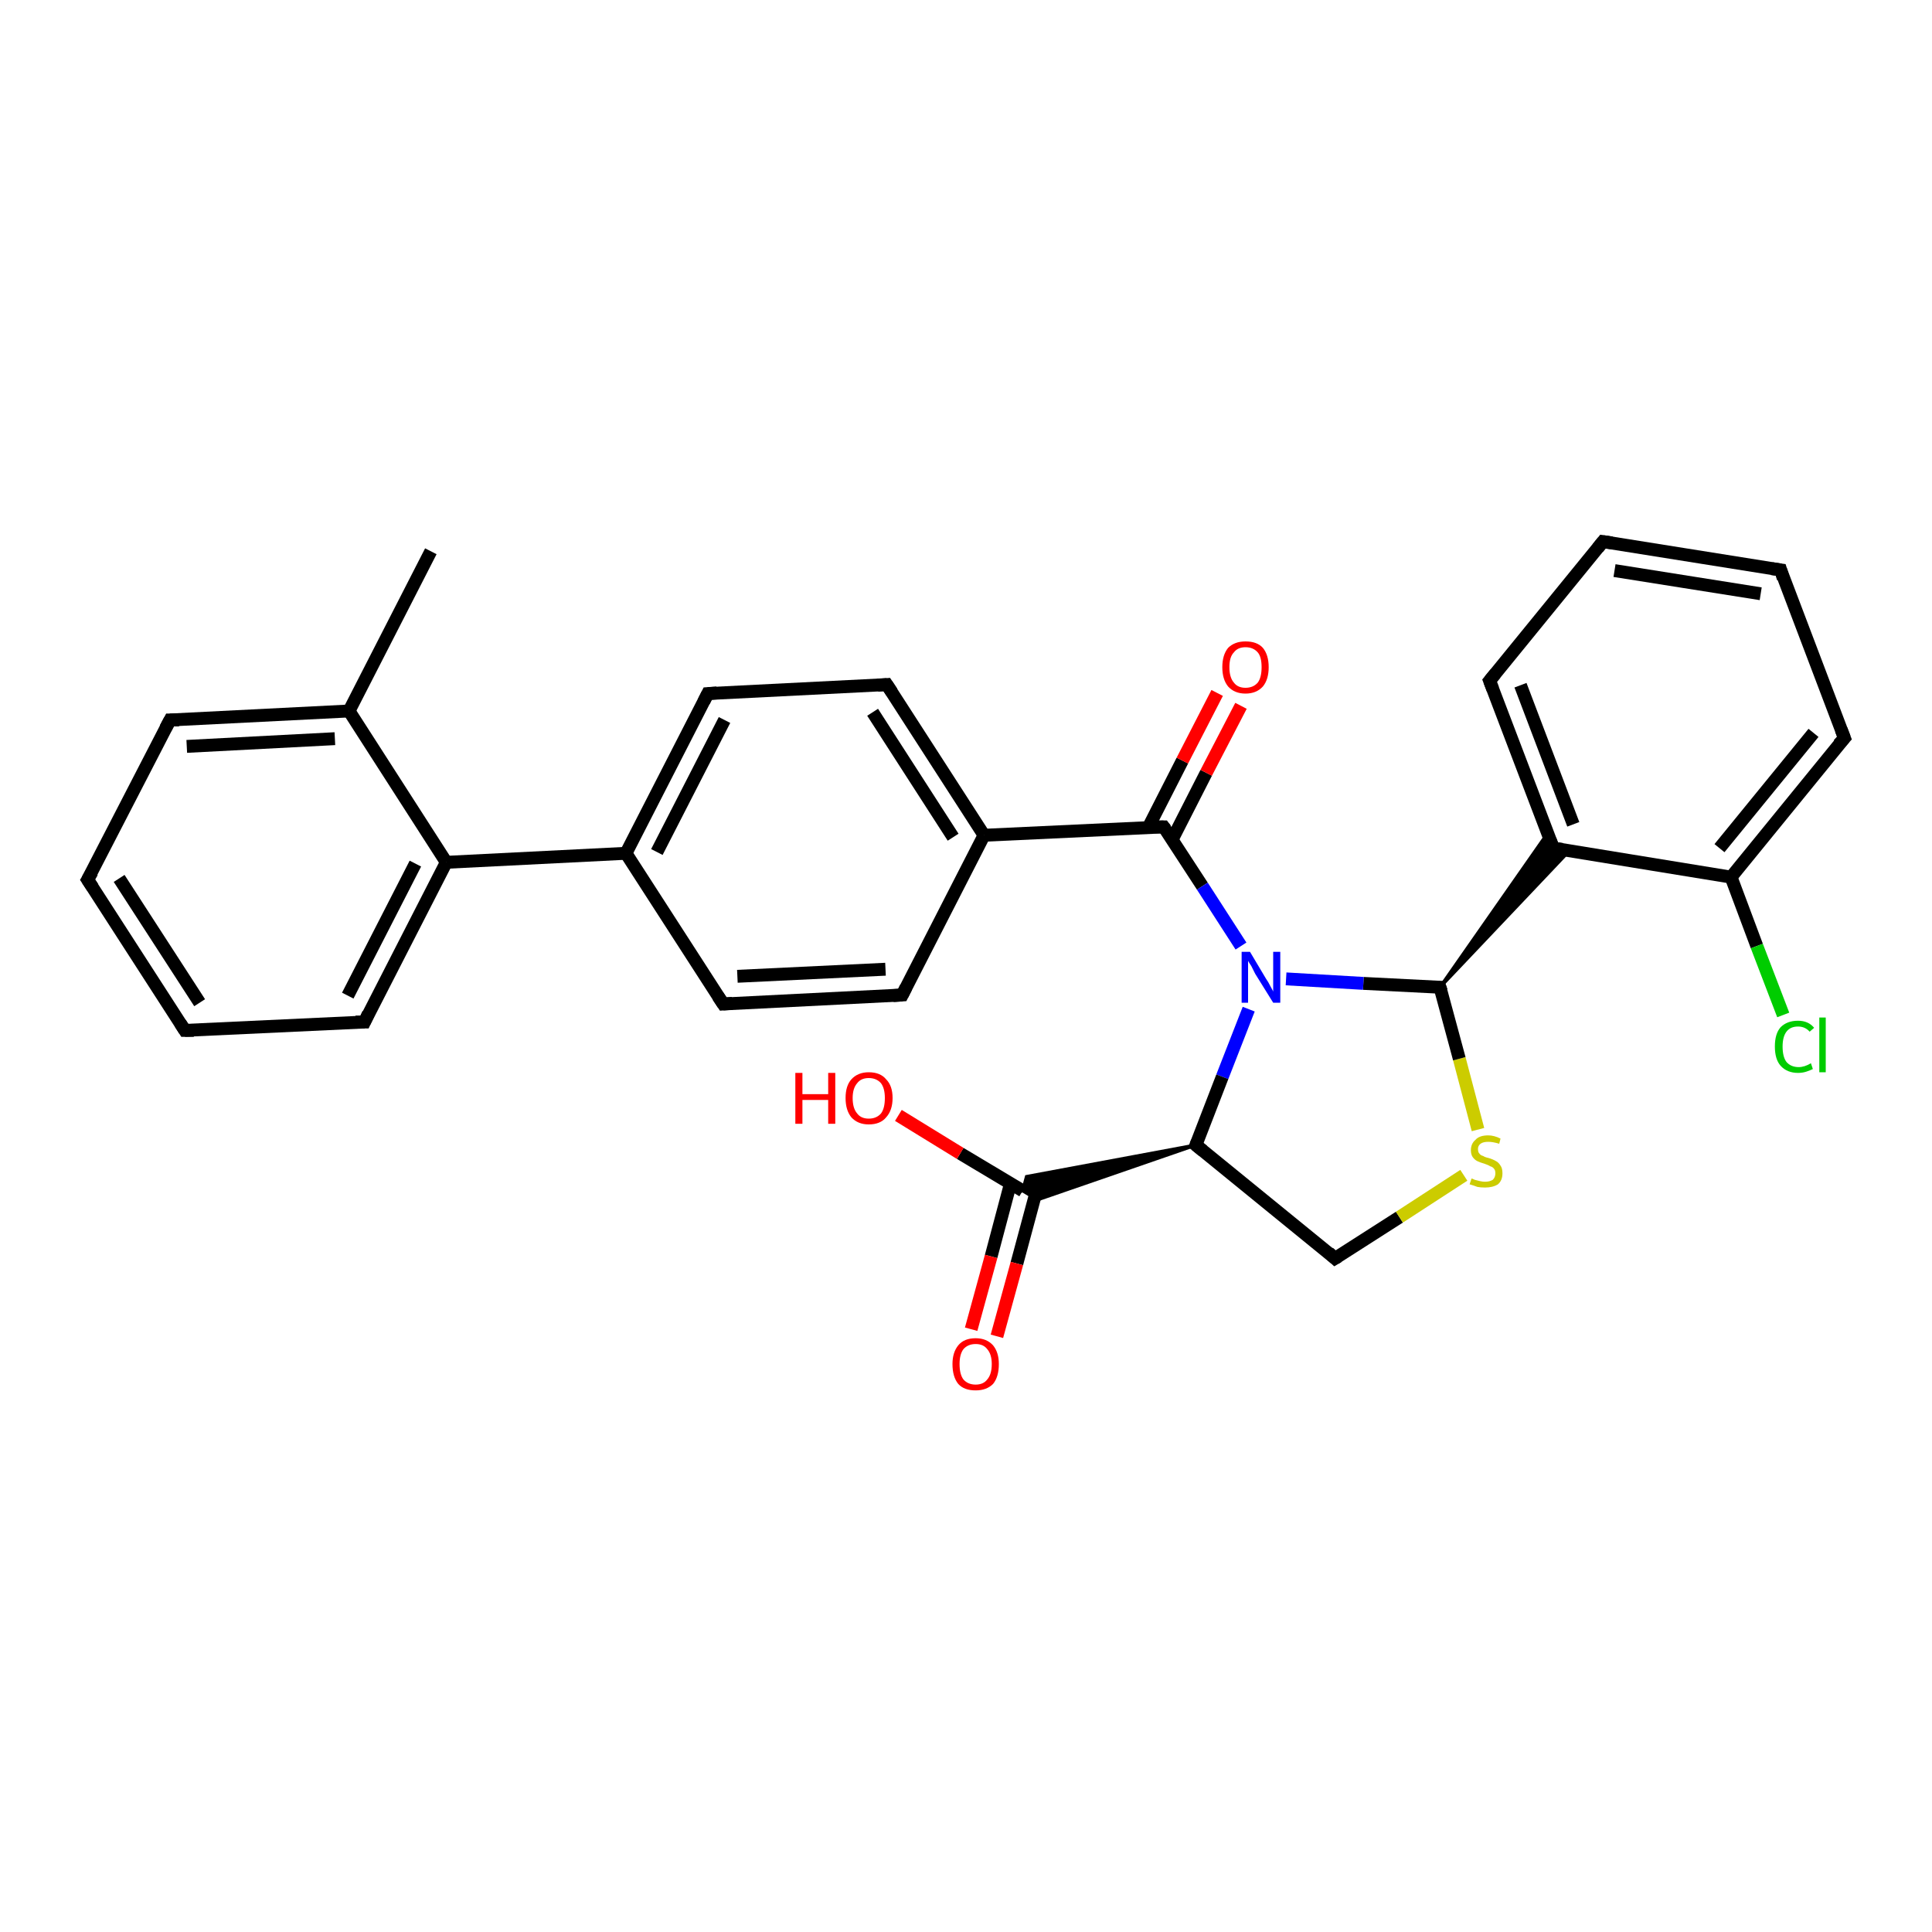<?xml version='1.0' encoding='iso-8859-1'?>
<svg version='1.1' baseProfile='full'
              xmlns='http://www.w3.org/2000/svg'
                      xmlns:rdkit='http://www.rdkit.org/xml'
                      xmlns:xlink='http://www.w3.org/1999/xlink'
                  xml:space='preserve'
width='300px' height='300px' viewBox='0 0 300 300'>
<!-- END OF HEADER -->
<rect style='opacity:1.0;fill:#FFFFFF;stroke:none' width='300.0' height='300.0' x='0.0' y='0.0'> </rect>
<path class='bond-0 atom-0 atom-1' d='M 66.9,85.6 L 54.2,110.4' style='fill:none;fill-rule:evenodd;stroke:#000000;stroke-width:2.0px;stroke-linecap:butt;stroke-linejoin:miter;stroke-opacity:1' />
<path class='bond-1 atom-1 atom-2' d='M 54.2,110.4 L 26.4,111.8' style='fill:none;fill-rule:evenodd;stroke:#000000;stroke-width:2.0px;stroke-linecap:butt;stroke-linejoin:miter;stroke-opacity:1' />
<path class='bond-1 atom-1 atom-2' d='M 52.0,114.7 L 29.0,115.9' style='fill:none;fill-rule:evenodd;stroke:#000000;stroke-width:2.0px;stroke-linecap:butt;stroke-linejoin:miter;stroke-opacity:1' />
<path class='bond-2 atom-2 atom-3' d='M 26.4,111.8 L 13.6,136.6' style='fill:none;fill-rule:evenodd;stroke:#000000;stroke-width:2.0px;stroke-linecap:butt;stroke-linejoin:miter;stroke-opacity:1' />
<path class='bond-3 atom-3 atom-4' d='M 13.6,136.6 L 28.7,160.0' style='fill:none;fill-rule:evenodd;stroke:#000000;stroke-width:2.0px;stroke-linecap:butt;stroke-linejoin:miter;stroke-opacity:1' />
<path class='bond-3 atom-3 atom-4' d='M 18.5,136.4 L 31.0,155.7' style='fill:none;fill-rule:evenodd;stroke:#000000;stroke-width:2.0px;stroke-linecap:butt;stroke-linejoin:miter;stroke-opacity:1' />
<path class='bond-4 atom-4 atom-5' d='M 28.7,160.0 L 56.6,158.7' style='fill:none;fill-rule:evenodd;stroke:#000000;stroke-width:2.0px;stroke-linecap:butt;stroke-linejoin:miter;stroke-opacity:1' />
<path class='bond-5 atom-5 atom-6' d='M 56.6,158.7 L 69.3,133.9' style='fill:none;fill-rule:evenodd;stroke:#000000;stroke-width:2.0px;stroke-linecap:butt;stroke-linejoin:miter;stroke-opacity:1' />
<path class='bond-5 atom-5 atom-6' d='M 54.0,154.6 L 64.5,134.1' style='fill:none;fill-rule:evenodd;stroke:#000000;stroke-width:2.0px;stroke-linecap:butt;stroke-linejoin:miter;stroke-opacity:1' />
<path class='bond-6 atom-6 atom-7' d='M 69.3,133.9 L 97.2,132.5' style='fill:none;fill-rule:evenodd;stroke:#000000;stroke-width:2.0px;stroke-linecap:butt;stroke-linejoin:miter;stroke-opacity:1' />
<path class='bond-7 atom-7 atom-8' d='M 97.2,132.5 L 109.9,107.7' style='fill:none;fill-rule:evenodd;stroke:#000000;stroke-width:2.0px;stroke-linecap:butt;stroke-linejoin:miter;stroke-opacity:1' />
<path class='bond-7 atom-7 atom-8' d='M 102.0,132.3 L 112.5,111.8' style='fill:none;fill-rule:evenodd;stroke:#000000;stroke-width:2.0px;stroke-linecap:butt;stroke-linejoin:miter;stroke-opacity:1' />
<path class='bond-8 atom-8 atom-9' d='M 109.9,107.7 L 137.7,106.3' style='fill:none;fill-rule:evenodd;stroke:#000000;stroke-width:2.0px;stroke-linecap:butt;stroke-linejoin:miter;stroke-opacity:1' />
<path class='bond-9 atom-9 atom-10' d='M 137.7,106.3 L 152.8,129.7' style='fill:none;fill-rule:evenodd;stroke:#000000;stroke-width:2.0px;stroke-linecap:butt;stroke-linejoin:miter;stroke-opacity:1' />
<path class='bond-9 atom-9 atom-10' d='M 135.5,110.6 L 148.0,130.0' style='fill:none;fill-rule:evenodd;stroke:#000000;stroke-width:2.0px;stroke-linecap:butt;stroke-linejoin:miter;stroke-opacity:1' />
<path class='bond-10 atom-10 atom-11' d='M 152.8,129.7 L 140.1,154.5' style='fill:none;fill-rule:evenodd;stroke:#000000;stroke-width:2.0px;stroke-linecap:butt;stroke-linejoin:miter;stroke-opacity:1' />
<path class='bond-11 atom-11 atom-12' d='M 140.1,154.5 L 112.3,155.9' style='fill:none;fill-rule:evenodd;stroke:#000000;stroke-width:2.0px;stroke-linecap:butt;stroke-linejoin:miter;stroke-opacity:1' />
<path class='bond-11 atom-11 atom-12' d='M 137.5,150.5 L 114.5,151.6' style='fill:none;fill-rule:evenodd;stroke:#000000;stroke-width:2.0px;stroke-linecap:butt;stroke-linejoin:miter;stroke-opacity:1' />
<path class='bond-12 atom-10 atom-13' d='M 152.8,129.7 L 180.7,128.4' style='fill:none;fill-rule:evenodd;stroke:#000000;stroke-width:2.0px;stroke-linecap:butt;stroke-linejoin:miter;stroke-opacity:1' />
<path class='bond-13 atom-13 atom-14' d='M 182.0,130.4 L 187.3,120.0' style='fill:none;fill-rule:evenodd;stroke:#000000;stroke-width:2.0px;stroke-linecap:butt;stroke-linejoin:miter;stroke-opacity:1' />
<path class='bond-13 atom-13 atom-14' d='M 187.3,120.0 L 192.7,109.6' style='fill:none;fill-rule:evenodd;stroke:#FF0000;stroke-width:2.0px;stroke-linecap:butt;stroke-linejoin:miter;stroke-opacity:1' />
<path class='bond-13 atom-13 atom-14' d='M 178.3,128.5 L 183.6,118.1' style='fill:none;fill-rule:evenodd;stroke:#000000;stroke-width:2.0px;stroke-linecap:butt;stroke-linejoin:miter;stroke-opacity:1' />
<path class='bond-13 atom-13 atom-14' d='M 183.6,118.1 L 189.0,107.6' style='fill:none;fill-rule:evenodd;stroke:#FF0000;stroke-width:2.0px;stroke-linecap:butt;stroke-linejoin:miter;stroke-opacity:1' />
<path class='bond-14 atom-13 atom-15' d='M 180.7,128.4 L 186.7,137.6' style='fill:none;fill-rule:evenodd;stroke:#000000;stroke-width:2.0px;stroke-linecap:butt;stroke-linejoin:miter;stroke-opacity:1' />
<path class='bond-14 atom-13 atom-15' d='M 186.7,137.6 L 192.7,146.9' style='fill:none;fill-rule:evenodd;stroke:#0000FF;stroke-width:2.0px;stroke-linecap:butt;stroke-linejoin:miter;stroke-opacity:1' />
<path class='bond-15 atom-15 atom-16' d='M 193.9,156.7 L 189.8,167.2' style='fill:none;fill-rule:evenodd;stroke:#0000FF;stroke-width:2.0px;stroke-linecap:butt;stroke-linejoin:miter;stroke-opacity:1' />
<path class='bond-15 atom-15 atom-16' d='M 189.8,167.2 L 185.7,177.8' style='fill:none;fill-rule:evenodd;stroke:#000000;stroke-width:2.0px;stroke-linecap:butt;stroke-linejoin:miter;stroke-opacity:1' />
<path class='bond-16 atom-16 atom-17' d='M 185.7,177.8 L 207.3,195.4' style='fill:none;fill-rule:evenodd;stroke:#000000;stroke-width:2.0px;stroke-linecap:butt;stroke-linejoin:miter;stroke-opacity:1' />
<path class='bond-17 atom-17 atom-18' d='M 207.3,195.4 L 217.3,189.0' style='fill:none;fill-rule:evenodd;stroke:#000000;stroke-width:2.0px;stroke-linecap:butt;stroke-linejoin:miter;stroke-opacity:1' />
<path class='bond-17 atom-17 atom-18' d='M 217.3,189.0 L 227.3,182.5' style='fill:none;fill-rule:evenodd;stroke:#CCCC00;stroke-width:2.0px;stroke-linecap:butt;stroke-linejoin:miter;stroke-opacity:1' />
<path class='bond-18 atom-18 atom-19' d='M 229.5,175.4 L 226.6,164.4' style='fill:none;fill-rule:evenodd;stroke:#CCCC00;stroke-width:2.0px;stroke-linecap:butt;stroke-linejoin:miter;stroke-opacity:1' />
<path class='bond-18 atom-18 atom-19' d='M 226.6,164.4 L 223.6,153.3' style='fill:none;fill-rule:evenodd;stroke:#000000;stroke-width:2.0px;stroke-linecap:butt;stroke-linejoin:miter;stroke-opacity:1' />
<path class='bond-19 atom-19 atom-20' d='M 223.6,153.3 L 240.3,129.4 L 241.2,131.7 Z' style='fill:#000000;fill-rule:evenodd;fill-opacity:1;stroke:#000000;stroke-width:0.5px;stroke-linecap:butt;stroke-linejoin:miter;stroke-opacity:1;' />
<path class='bond-19 atom-19 atom-20' d='M 223.6,153.3 L 241.2,131.7 L 243.7,132.1 Z' style='fill:#000000;fill-rule:evenodd;fill-opacity:1;stroke:#000000;stroke-width:0.5px;stroke-linecap:butt;stroke-linejoin:miter;stroke-opacity:1;' />
<path class='bond-20 atom-20 atom-21' d='M 241.2,131.7 L 231.3,105.7' style='fill:none;fill-rule:evenodd;stroke:#000000;stroke-width:2.0px;stroke-linecap:butt;stroke-linejoin:miter;stroke-opacity:1' />
<path class='bond-20 atom-20 atom-21' d='M 244.3,128.0 L 236.1,106.4' style='fill:none;fill-rule:evenodd;stroke:#000000;stroke-width:2.0px;stroke-linecap:butt;stroke-linejoin:miter;stroke-opacity:1' />
<path class='bond-21 atom-21 atom-22' d='M 231.3,105.7 L 248.9,84.1' style='fill:none;fill-rule:evenodd;stroke:#000000;stroke-width:2.0px;stroke-linecap:butt;stroke-linejoin:miter;stroke-opacity:1' />
<path class='bond-22 atom-22 atom-23' d='M 248.9,84.1 L 276.5,88.5' style='fill:none;fill-rule:evenodd;stroke:#000000;stroke-width:2.0px;stroke-linecap:butt;stroke-linejoin:miter;stroke-opacity:1' />
<path class='bond-22 atom-22 atom-23' d='M 250.7,88.6 L 273.4,92.2' style='fill:none;fill-rule:evenodd;stroke:#000000;stroke-width:2.0px;stroke-linecap:butt;stroke-linejoin:miter;stroke-opacity:1' />
<path class='bond-23 atom-23 atom-24' d='M 276.5,88.5 L 286.4,114.6' style='fill:none;fill-rule:evenodd;stroke:#000000;stroke-width:2.0px;stroke-linecap:butt;stroke-linejoin:miter;stroke-opacity:1' />
<path class='bond-24 atom-24 atom-25' d='M 286.4,114.6 L 268.8,136.2' style='fill:none;fill-rule:evenodd;stroke:#000000;stroke-width:2.0px;stroke-linecap:butt;stroke-linejoin:miter;stroke-opacity:1' />
<path class='bond-24 atom-24 atom-25' d='M 281.6,113.8 L 267.0,131.7' style='fill:none;fill-rule:evenodd;stroke:#000000;stroke-width:2.0px;stroke-linecap:butt;stroke-linejoin:miter;stroke-opacity:1' />
<path class='bond-25 atom-25 atom-26' d='M 268.8,136.2 L 272.8,146.9' style='fill:none;fill-rule:evenodd;stroke:#000000;stroke-width:2.0px;stroke-linecap:butt;stroke-linejoin:miter;stroke-opacity:1' />
<path class='bond-25 atom-25 atom-26' d='M 272.8,146.9 L 276.9,157.6' style='fill:none;fill-rule:evenodd;stroke:#00CC00;stroke-width:2.0px;stroke-linecap:butt;stroke-linejoin:miter;stroke-opacity:1' />
<path class='bond-26 atom-16 atom-27' d='M 185.7,177.8 L 161.1,186.3 L 158.8,184.9 Z' style='fill:#000000;fill-rule:evenodd;fill-opacity:1;stroke:#000000;stroke-width:0.5px;stroke-linecap:butt;stroke-linejoin:miter;stroke-opacity:1;' />
<path class='bond-26 atom-16 atom-27' d='M 185.7,177.8 L 158.8,184.9 L 159.4,182.7 Z' style='fill:#000000;fill-rule:evenodd;fill-opacity:1;stroke:#000000;stroke-width:0.5px;stroke-linecap:butt;stroke-linejoin:miter;stroke-opacity:1;' />
<path class='bond-27 atom-27 atom-28' d='M 158.8,184.9 L 149.1,179.1' style='fill:none;fill-rule:evenodd;stroke:#000000;stroke-width:2.0px;stroke-linecap:butt;stroke-linejoin:miter;stroke-opacity:1' />
<path class='bond-27 atom-27 atom-28' d='M 149.1,179.1 L 139.5,173.2' style='fill:none;fill-rule:evenodd;stroke:#FF0000;stroke-width:2.0px;stroke-linecap:butt;stroke-linejoin:miter;stroke-opacity:1' />
<path class='bond-28 atom-27 atom-29' d='M 156.9,183.8 L 153.9,195.1' style='fill:none;fill-rule:evenodd;stroke:#000000;stroke-width:2.0px;stroke-linecap:butt;stroke-linejoin:miter;stroke-opacity:1' />
<path class='bond-28 atom-27 atom-29' d='M 153.9,195.1 L 150.8,206.4' style='fill:none;fill-rule:evenodd;stroke:#FF0000;stroke-width:2.0px;stroke-linecap:butt;stroke-linejoin:miter;stroke-opacity:1' />
<path class='bond-28 atom-27 atom-29' d='M 161.1,184.3 L 157.9,196.2' style='fill:none;fill-rule:evenodd;stroke:#000000;stroke-width:2.0px;stroke-linecap:butt;stroke-linejoin:miter;stroke-opacity:1' />
<path class='bond-28 atom-27 atom-29' d='M 157.9,196.2 L 154.8,207.5' style='fill:none;fill-rule:evenodd;stroke:#FF0000;stroke-width:2.0px;stroke-linecap:butt;stroke-linejoin:miter;stroke-opacity:1' />
<path class='bond-29 atom-6 atom-1' d='M 69.3,133.9 L 54.2,110.4' style='fill:none;fill-rule:evenodd;stroke:#000000;stroke-width:2.0px;stroke-linecap:butt;stroke-linejoin:miter;stroke-opacity:1' />
<path class='bond-30 atom-12 atom-7' d='M 112.3,155.9 L 97.2,132.5' style='fill:none;fill-rule:evenodd;stroke:#000000;stroke-width:2.0px;stroke-linecap:butt;stroke-linejoin:miter;stroke-opacity:1' />
<path class='bond-31 atom-19 atom-15' d='M 223.6,153.3 L 211.7,152.7' style='fill:none;fill-rule:evenodd;stroke:#000000;stroke-width:2.0px;stroke-linecap:butt;stroke-linejoin:miter;stroke-opacity:1' />
<path class='bond-31 atom-19 atom-15' d='M 211.7,152.7 L 199.7,152.0' style='fill:none;fill-rule:evenodd;stroke:#0000FF;stroke-width:2.0px;stroke-linecap:butt;stroke-linejoin:miter;stroke-opacity:1' />
<path class='bond-32 atom-25 atom-20' d='M 268.8,136.2 L 241.2,131.7' style='fill:none;fill-rule:evenodd;stroke:#000000;stroke-width:2.0px;stroke-linecap:butt;stroke-linejoin:miter;stroke-opacity:1' />
<path d='M 27.8,111.8 L 26.4,111.8 L 25.7,113.1' style='fill:none;stroke:#000000;stroke-width:2.0px;stroke-linecap:butt;stroke-linejoin:miter;stroke-opacity:1;' />
<path d='M 14.3,135.4 L 13.6,136.6 L 14.4,137.8' style='fill:none;stroke:#000000;stroke-width:2.0px;stroke-linecap:butt;stroke-linejoin:miter;stroke-opacity:1;' />
<path d='M 28.0,158.9 L 28.7,160.0 L 30.1,160.0' style='fill:none;stroke:#000000;stroke-width:2.0px;stroke-linecap:butt;stroke-linejoin:miter;stroke-opacity:1;' />
<path d='M 55.2,158.7 L 56.6,158.7 L 57.2,157.4' style='fill:none;stroke:#000000;stroke-width:2.0px;stroke-linecap:butt;stroke-linejoin:miter;stroke-opacity:1;' />
<path d='M 109.3,108.9 L 109.9,107.7 L 111.3,107.6' style='fill:none;stroke:#000000;stroke-width:2.0px;stroke-linecap:butt;stroke-linejoin:miter;stroke-opacity:1;' />
<path d='M 136.3,106.4 L 137.7,106.3 L 138.5,107.5' style='fill:none;stroke:#000000;stroke-width:2.0px;stroke-linecap:butt;stroke-linejoin:miter;stroke-opacity:1;' />
<path d='M 140.7,153.3 L 140.1,154.5 L 138.7,154.6' style='fill:none;stroke:#000000;stroke-width:2.0px;stroke-linecap:butt;stroke-linejoin:miter;stroke-opacity:1;' />
<path d='M 113.7,155.8 L 112.3,155.9 L 111.5,154.7' style='fill:none;stroke:#000000;stroke-width:2.0px;stroke-linecap:butt;stroke-linejoin:miter;stroke-opacity:1;' />
<path d='M 179.3,128.4 L 180.7,128.4 L 181.0,128.8' style='fill:none;stroke:#000000;stroke-width:2.0px;stroke-linecap:butt;stroke-linejoin:miter;stroke-opacity:1;' />
<path d='M 185.9,177.3 L 185.7,177.8 L 186.8,178.7' style='fill:none;stroke:#000000;stroke-width:2.0px;stroke-linecap:butt;stroke-linejoin:miter;stroke-opacity:1;' />
<path d='M 206.3,194.5 L 207.3,195.4 L 207.8,195.1' style='fill:none;stroke:#000000;stroke-width:2.0px;stroke-linecap:butt;stroke-linejoin:miter;stroke-opacity:1;' />
<path d='M 223.8,153.9 L 223.6,153.3 L 223.0,153.3' style='fill:none;stroke:#000000;stroke-width:2.0px;stroke-linecap:butt;stroke-linejoin:miter;stroke-opacity:1;' />
<path d='M 240.7,130.4 L 241.2,131.7 L 242.6,131.9' style='fill:none;stroke:#000000;stroke-width:2.0px;stroke-linecap:butt;stroke-linejoin:miter;stroke-opacity:1;' />
<path d='M 231.8,107.0 L 231.3,105.7 L 232.2,104.6' style='fill:none;stroke:#000000;stroke-width:2.0px;stroke-linecap:butt;stroke-linejoin:miter;stroke-opacity:1;' />
<path d='M 248.1,85.1 L 248.9,84.1 L 250.3,84.3' style='fill:none;stroke:#000000;stroke-width:2.0px;stroke-linecap:butt;stroke-linejoin:miter;stroke-opacity:1;' />
<path d='M 275.1,88.3 L 276.5,88.5 L 276.9,89.8' style='fill:none;stroke:#000000;stroke-width:2.0px;stroke-linecap:butt;stroke-linejoin:miter;stroke-opacity:1;' />
<path d='M 285.9,113.3 L 286.4,114.6 L 285.5,115.6' style='fill:none;stroke:#000000;stroke-width:2.0px;stroke-linecap:butt;stroke-linejoin:miter;stroke-opacity:1;' />
<path class='atom-14' d='M 189.8 103.6
Q 189.8 101.7, 190.7 100.6
Q 191.7 99.6, 193.4 99.6
Q 195.2 99.6, 196.1 100.6
Q 197.0 101.7, 197.0 103.6
Q 197.0 105.5, 196.1 106.6
Q 195.1 107.7, 193.4 107.7
Q 191.7 107.7, 190.7 106.6
Q 189.8 105.5, 189.8 103.6
M 193.4 106.8
Q 194.6 106.8, 195.3 106.0
Q 195.9 105.2, 195.9 103.6
Q 195.9 102.0, 195.3 101.3
Q 194.6 100.5, 193.4 100.5
Q 192.2 100.5, 191.6 101.3
Q 190.9 102.0, 190.9 103.6
Q 190.9 105.2, 191.6 106.0
Q 192.2 106.8, 193.4 106.8
' fill='#FF0000'/>
<path class='atom-15' d='M 194.1 147.8
L 196.6 152.0
Q 196.9 152.4, 197.3 153.2
Q 197.7 153.9, 197.7 154.0
L 197.7 147.8
L 198.8 147.8
L 198.8 155.7
L 197.7 155.7
L 194.9 151.2
Q 194.6 150.6, 194.3 150.0
Q 193.9 149.4, 193.8 149.2
L 193.8 155.7
L 192.8 155.7
L 192.8 147.8
L 194.1 147.8
' fill='#0000FF'/>
<path class='atom-18' d='M 228.5 183.0
Q 228.6 183.0, 229.0 183.2
Q 229.4 183.3, 229.8 183.4
Q 230.2 183.5, 230.6 183.5
Q 231.3 183.5, 231.8 183.2
Q 232.2 182.8, 232.2 182.2
Q 232.2 181.7, 232.0 181.5
Q 231.8 181.2, 231.4 181.1
Q 231.1 180.9, 230.5 180.7
Q 229.8 180.5, 229.4 180.3
Q 229.0 180.1, 228.7 179.7
Q 228.4 179.3, 228.4 178.6
Q 228.4 177.6, 229.1 177.0
Q 229.7 176.3, 231.1 176.3
Q 232.0 176.3, 233.0 176.8
L 232.8 177.6
Q 231.8 177.3, 231.1 177.3
Q 230.3 177.3, 229.9 177.6
Q 229.5 177.9, 229.5 178.4
Q 229.5 178.9, 229.7 179.1
Q 229.9 179.4, 230.3 179.5
Q 230.6 179.7, 231.1 179.8
Q 231.8 180.0, 232.3 180.3
Q 232.7 180.5, 233.0 181.0
Q 233.3 181.4, 233.3 182.2
Q 233.3 183.3, 232.6 183.9
Q 231.8 184.4, 230.6 184.4
Q 229.9 184.4, 229.4 184.3
Q 228.9 184.1, 228.2 183.9
L 228.5 183.0
' fill='#CCCC00'/>
<path class='atom-26' d='M 275.6 162.5
Q 275.6 160.5, 276.5 159.5
Q 277.5 158.5, 279.2 158.5
Q 280.8 158.5, 281.7 159.6
L 281.0 160.2
Q 280.3 159.4, 279.2 159.4
Q 278.0 159.4, 277.4 160.2
Q 276.8 161.0, 276.8 162.5
Q 276.8 164.1, 277.4 164.9
Q 278.1 165.7, 279.3 165.7
Q 280.2 165.7, 281.2 165.1
L 281.5 166.0
Q 281.1 166.2, 280.5 166.4
Q 279.9 166.6, 279.2 166.6
Q 277.5 166.6, 276.5 165.5
Q 275.6 164.5, 275.6 162.5
' fill='#00CC00'/>
<path class='atom-26' d='M 282.5 158.0
L 283.5 158.0
L 283.5 166.5
L 282.5 166.5
L 282.5 158.0
' fill='#00CC00'/>
<path class='atom-28' d='M 123.5 166.6
L 124.6 166.6
L 124.6 169.9
L 128.6 169.9
L 128.6 166.6
L 129.7 166.6
L 129.7 174.5
L 128.6 174.5
L 128.6 170.8
L 124.6 170.8
L 124.6 174.5
L 123.5 174.5
L 123.5 166.6
' fill='#FF0000'/>
<path class='atom-28' d='M 131.3 170.5
Q 131.3 168.6, 132.2 167.6
Q 133.2 166.5, 134.9 166.5
Q 136.7 166.5, 137.6 167.6
Q 138.6 168.6, 138.6 170.5
Q 138.6 172.4, 137.6 173.5
Q 136.7 174.6, 134.9 174.6
Q 133.2 174.6, 132.2 173.5
Q 131.3 172.4, 131.3 170.5
M 134.9 173.7
Q 136.1 173.7, 136.8 172.9
Q 137.4 172.1, 137.4 170.5
Q 137.4 169.0, 136.8 168.2
Q 136.1 167.4, 134.9 167.4
Q 133.7 167.4, 133.1 168.2
Q 132.4 169.0, 132.4 170.5
Q 132.4 172.1, 133.1 172.9
Q 133.7 173.7, 134.9 173.7
' fill='#FF0000'/>
<path class='atom-29' d='M 147.9 211.8
Q 147.9 210.0, 148.8 208.9
Q 149.7 207.8, 151.5 207.8
Q 153.2 207.8, 154.2 208.9
Q 155.1 210.0, 155.1 211.8
Q 155.1 213.8, 154.2 214.9
Q 153.2 215.9, 151.5 215.9
Q 149.7 215.9, 148.8 214.9
Q 147.9 213.8, 147.9 211.8
M 151.5 215.0
Q 152.7 215.0, 153.3 214.2
Q 154.0 213.4, 154.0 211.8
Q 154.0 210.3, 153.3 209.5
Q 152.7 208.7, 151.5 208.7
Q 150.3 208.7, 149.6 209.5
Q 149.0 210.3, 149.0 211.8
Q 149.0 213.4, 149.6 214.2
Q 150.3 215.0, 151.5 215.0
' fill='#FF0000'/>
</svg>
